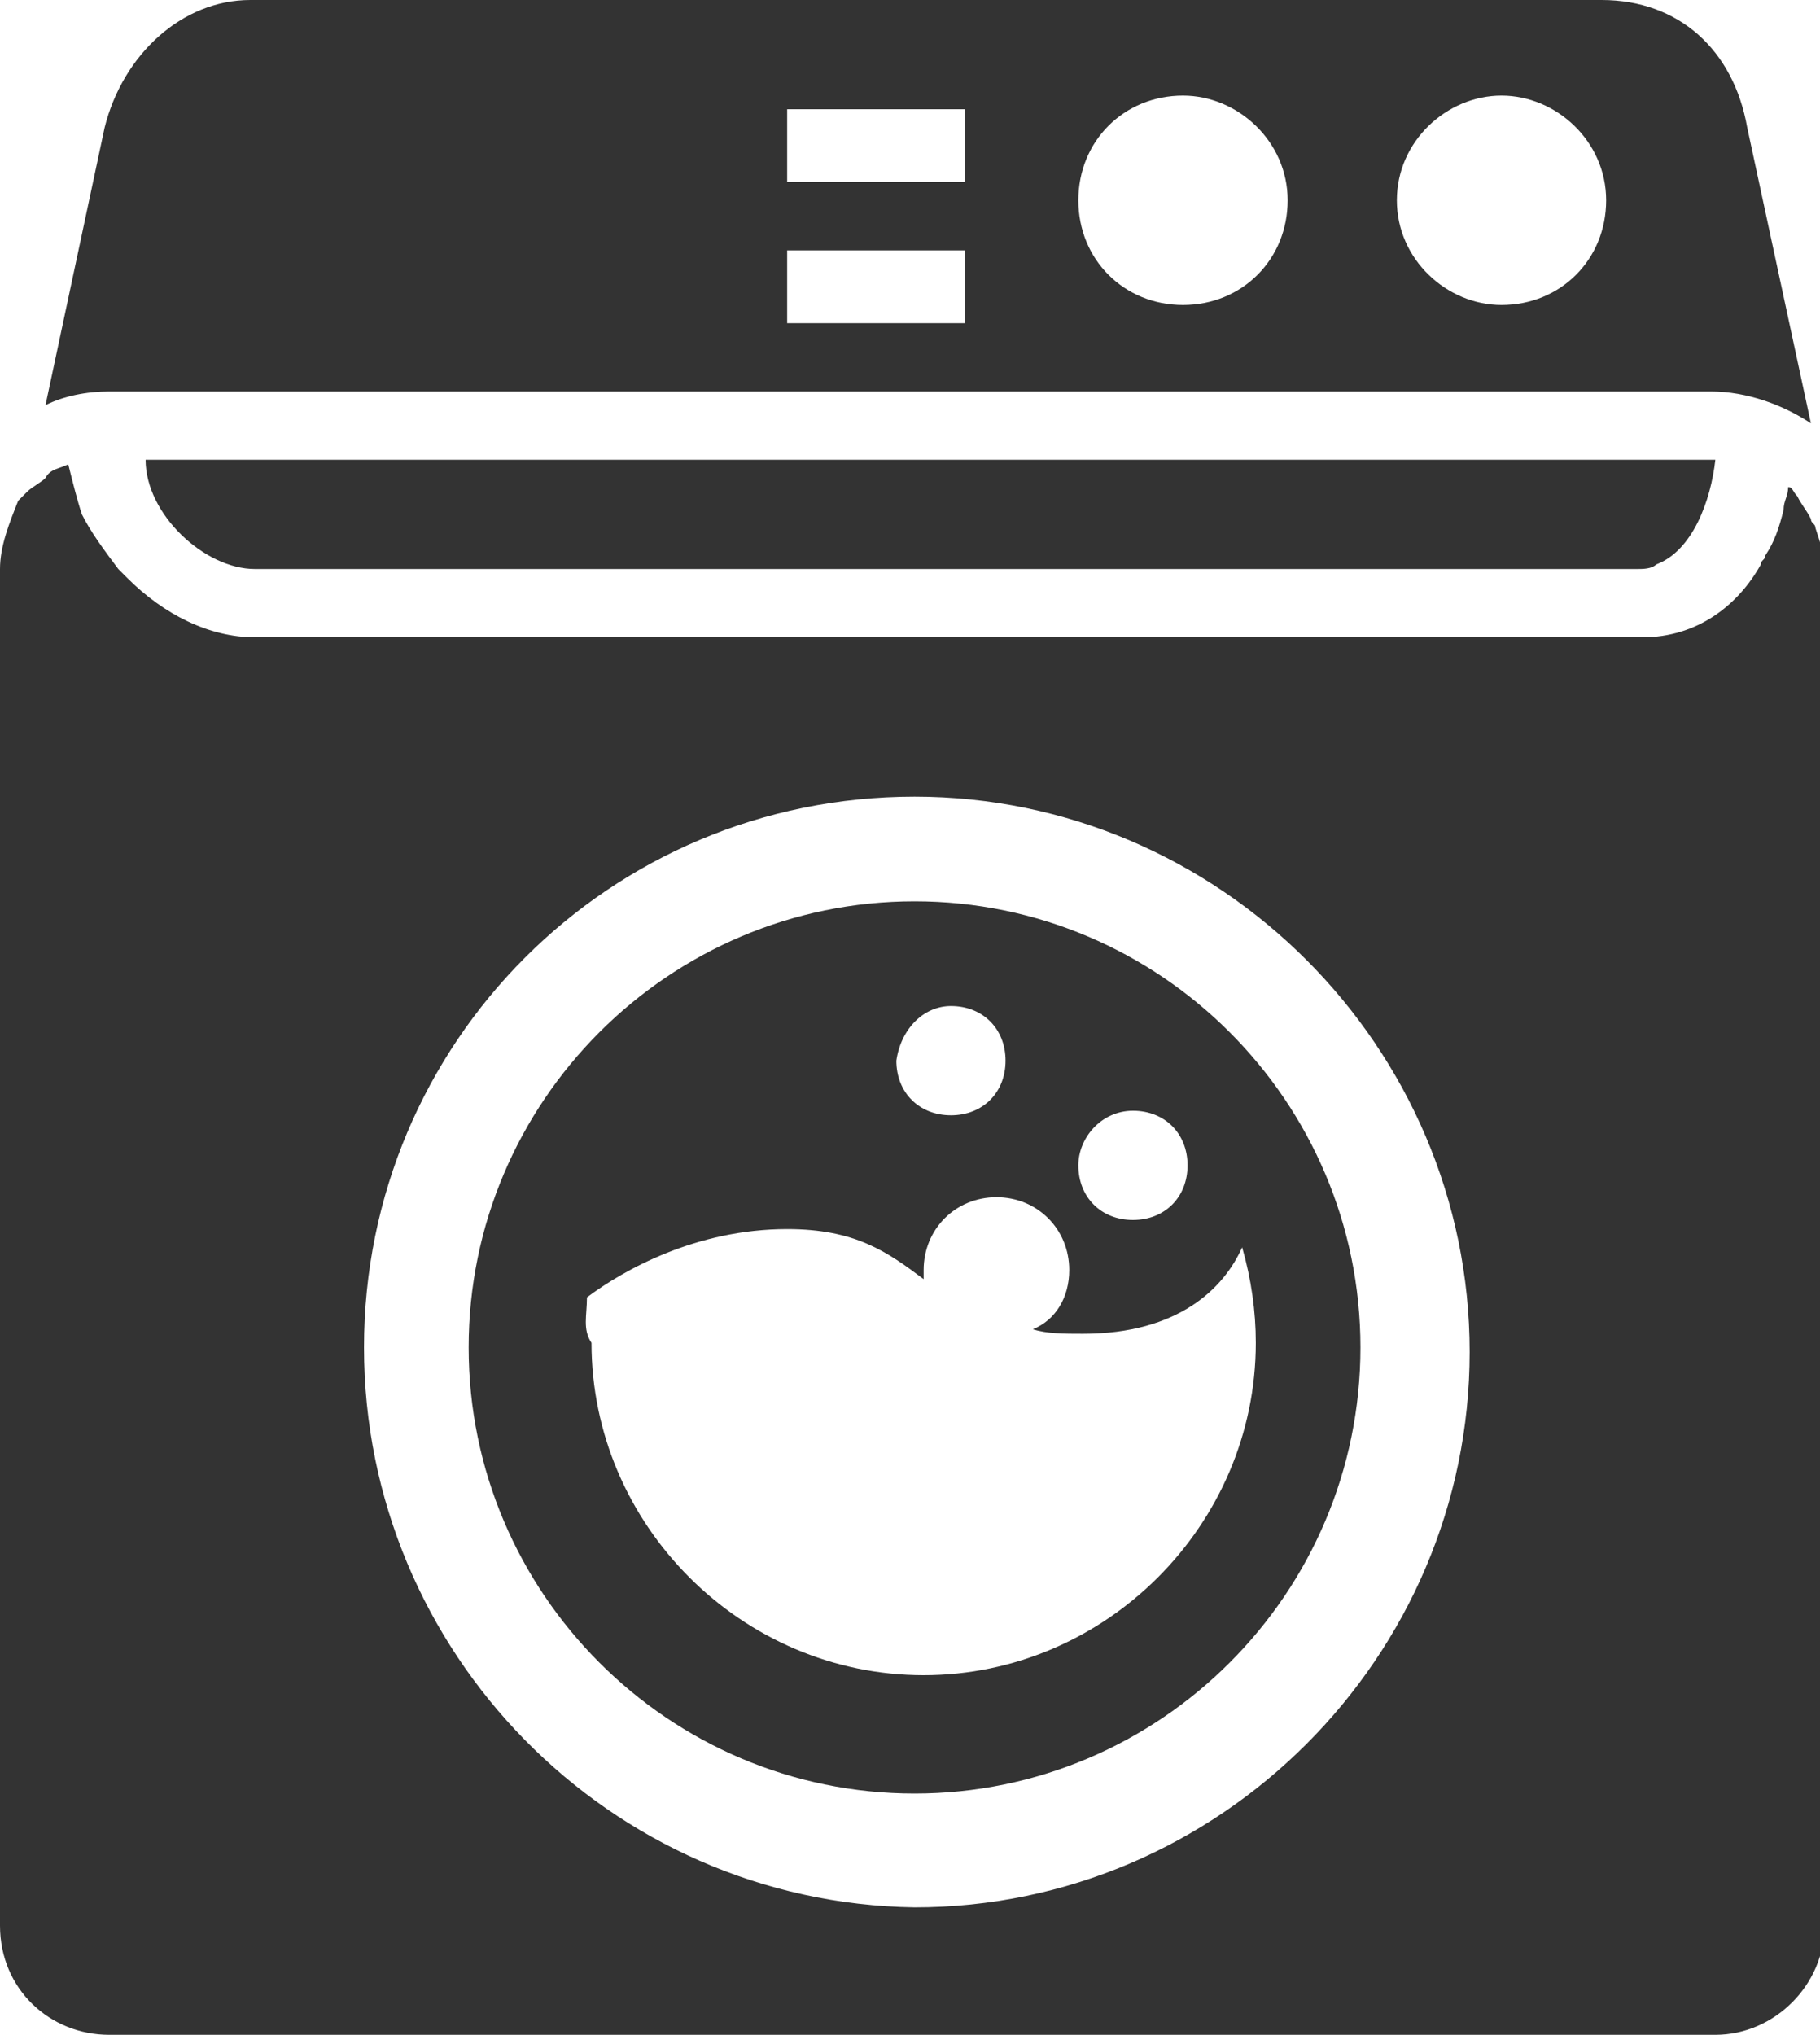 <?xml version="1.0" encoding="utf-8"?>
<!-- Generator: Adobe Illustrator 23.0.1, SVG Export Plug-In . SVG Version: 6.00 Build 0)  -->
<svg version="1.1" id="Capa_1" xmlns="http://www.w3.org/2000/svg" xmlns:xlink="http://www.w3.org/1999/xlink" x="0px" y="0px"
	 width="40px" height="44.7px" viewBox="0 0 40 44.7" style="enable-background:new 0 0 40 44.7;" xml:space="preserve">
<style type="text/css">
	.st0{fill:#333333;}
</style>
<g>
	<path class="st0" d="M37.6,8.6c0.8,0,1.6,0.3,2.2,0.7l-1.4-6.5C38.1,1.1,36.9,0,35.2,0H5.5C4,0,2.7,1.2,2.3,2.8L1,8.9
		c0.4-0.2,0.9-0.3,1.4-0.3L37.6,8.6L37.6,8.6z M33,2.1c1.2,0,2.3,1,2.3,2.3s-1,2.3-2.3,2.3c-1.2,0-2.3-1-2.3-2.3S31.8,2.1,33,2.1z
		 M26,2.1c1.2,0,2.3,1,2.3,2.3s-1,2.3-2.3,2.3s-2.3-1-2.3-2.3S24.7,2.1,26,2.1z M17.3,2.4h3.9v1.6h-3.9V2.4z M17.3,5.5h3.9v1.6h-3.9
		V5.5z"/>
	<path class="st0" d="M2.4,44.7h35.3c1.3,0,2.4-1.1,2.4-2.4V12.5c0-0.3-0.1-0.6-0.2-0.9c0-0.1-0.1-0.1-0.1-0.2
		c-0.1-0.2-0.2-0.3-0.3-0.5c-0.1-0.1-0.1-0.2-0.2-0.2c0,0.2-0.1,0.3-0.1,0.5c-0.1,0.4-0.2,0.7-0.4,1c0,0.1-0.1,0.1-0.1,0.2
		c-0.5,0.9-1.4,1.6-2.6,1.6H5.6c-1,0-2-0.5-2.8-1.3c-0.1-0.1-0.1-0.1-0.2-0.2c-0.3-0.4-0.6-0.8-0.8-1.2c-0.1-0.3-0.2-0.7-0.3-1.1
		c-0.2,0.1-0.4,0.1-0.5,0.3c-0.1,0.1-0.3,0.2-0.4,0.3c-0.1,0.1-0.1,0.1-0.2,0.2C0.2,11.5,0,12,0,12.5v29.8C0,43.7,1.1,44.7,2.4,44.7
		z M20.1,17.5c6.7,0,12.2,5.5,12.2,12.2s-5.5,12.2-12.2,12.2C13.4,41.8,8,36.3,8,29.6S13.4,17.5,20.1,17.5z"/>
	<path class="st0" d="M5.6,12.5h30.1H36c0.1,0,0.3,0,0.4-0.1c0.8-0.3,1.2-1.4,1.3-2.3H3.2C3.2,11.3,4.5,12.5,5.6,12.5z"/>
	<path class="st0" d="M20.1,39.4c5.4,0,9.8-4.4,9.8-9.8s-4.4-9.8-9.8-9.8c-5.4,0-9.8,4.4-9.8,9.8S14.7,39.4,20.1,39.4z M24.9,24.4
		c0.7,0,1.2,0.5,1.2,1.2c0,0.7-0.5,1.2-1.2,1.2c-0.7,0-1.2-0.5-1.2-1.2C23.7,25,24.2,24.4,24.9,24.4z M20.9,22.1
		c0.7,0,1.2,0.5,1.2,1.2c0,0.7-0.5,1.2-1.2,1.2c-0.7,0-1.2-0.5-1.2-1.2C19.8,22.6,20.3,22.1,20.9,22.1z M12.9,28.5
		c0.8-0.6,2.4-1.5,4.4-1.5c1.5,0,2.2,0.5,3,1.1c0-0.1,0-0.1,0-0.2c0-0.9,0.7-1.6,1.6-1.6c0.9,0,1.6,0.7,1.6,1.6
		c0,0.6-0.3,1.1-0.8,1.3c0.3,0.1,0.7,0.1,1.1,0.1c2.1,0,3.1-1,3.5-1.9c0.2,0.7,0.3,1.4,0.3,2.1c0,4-3.3,7.3-7.3,7.3
		c-4,0-7.3-3.3-7.3-7.3C12.8,29.2,12.9,28.9,12.9,28.5z"/>
</g>
</svg>
